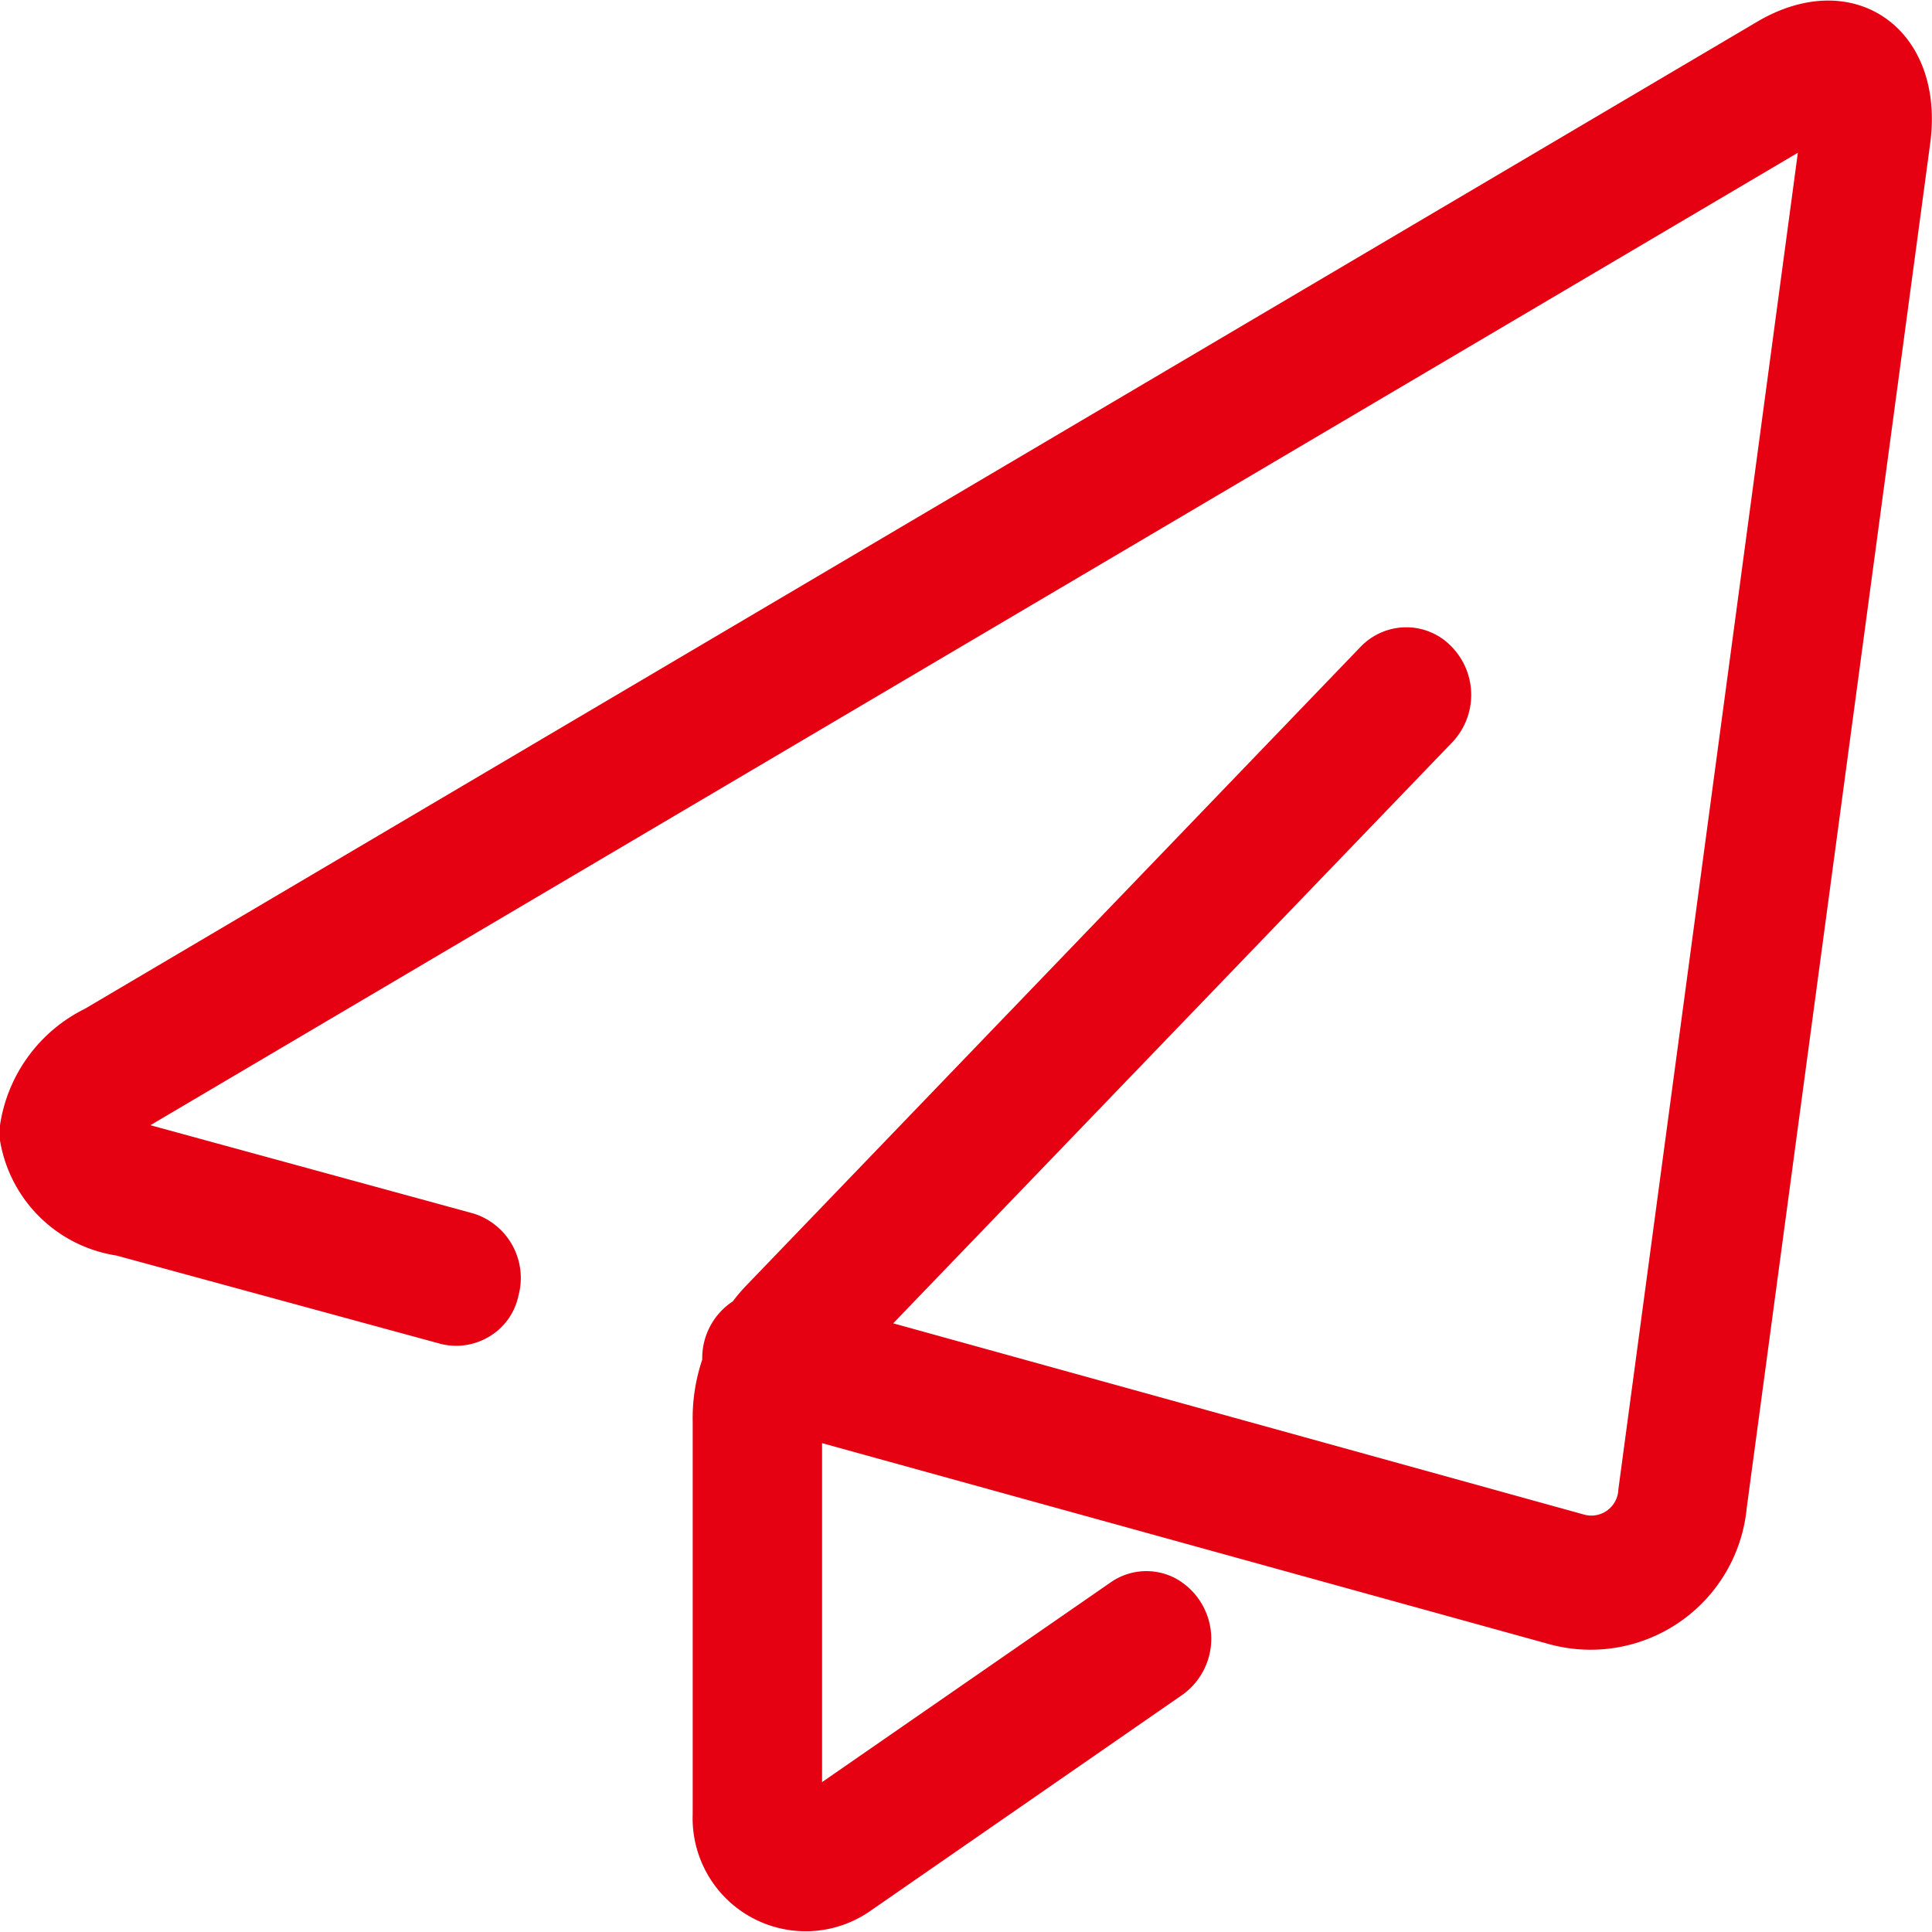 <svg xmlns="http://www.w3.org/2000/svg" width="40.47" height="40.47" viewBox="0 0 40.47 40.47">
  <defs>
    <style>
      .cls-1 {
        fill: #e50012;
        fill-rule: evenodd;
      }
    </style>
  </defs>
  <path id="使命" class="cls-1" d="M1616.58,7035.58l-35.02,20.67a3.258,3.258,0,0,0-1.78,2.44v0.32a2.922,2.922,0,0,0,2.44,2.41l6.79,1.85a1.334,1.334,0,0,0,1.03-.16,1.305,1.305,0,0,0,.6-0.85,1.415,1.415,0,0,0-.94-1.72l-6.77-1.85,34.51-20.37-3.76,28a0.566,0.566,0,0,1-.74.52l-14.45-4,11.71-12.17a1.444,1.444,0,0,0,0-1.99,1.31,1.31,0,0,0-.96-0.42,1.332,1.332,0,0,0-.97.42l-12.83,13.34a3.65,3.65,0,0,0-.31.36,1.423,1.423,0,0,0-.64,1.22,3.84,3.84,0,0,0-.2,1.3v8.22a2.368,2.368,0,0,0,3.69,2.05l6.57-4.55a1.443,1.443,0,0,0-.15-2.44,1.306,1.306,0,0,0-1.36.09l-6.04,4.18v-7.1l15.23,4.21a3.285,3.285,0,0,0,4.14-2.86l3.84-28.56c0.33-2.4-1.59-3.77-3.63-2.56h0Zm0,0" transform="translate(-1579.78 -7035.12)"/>
</svg>
